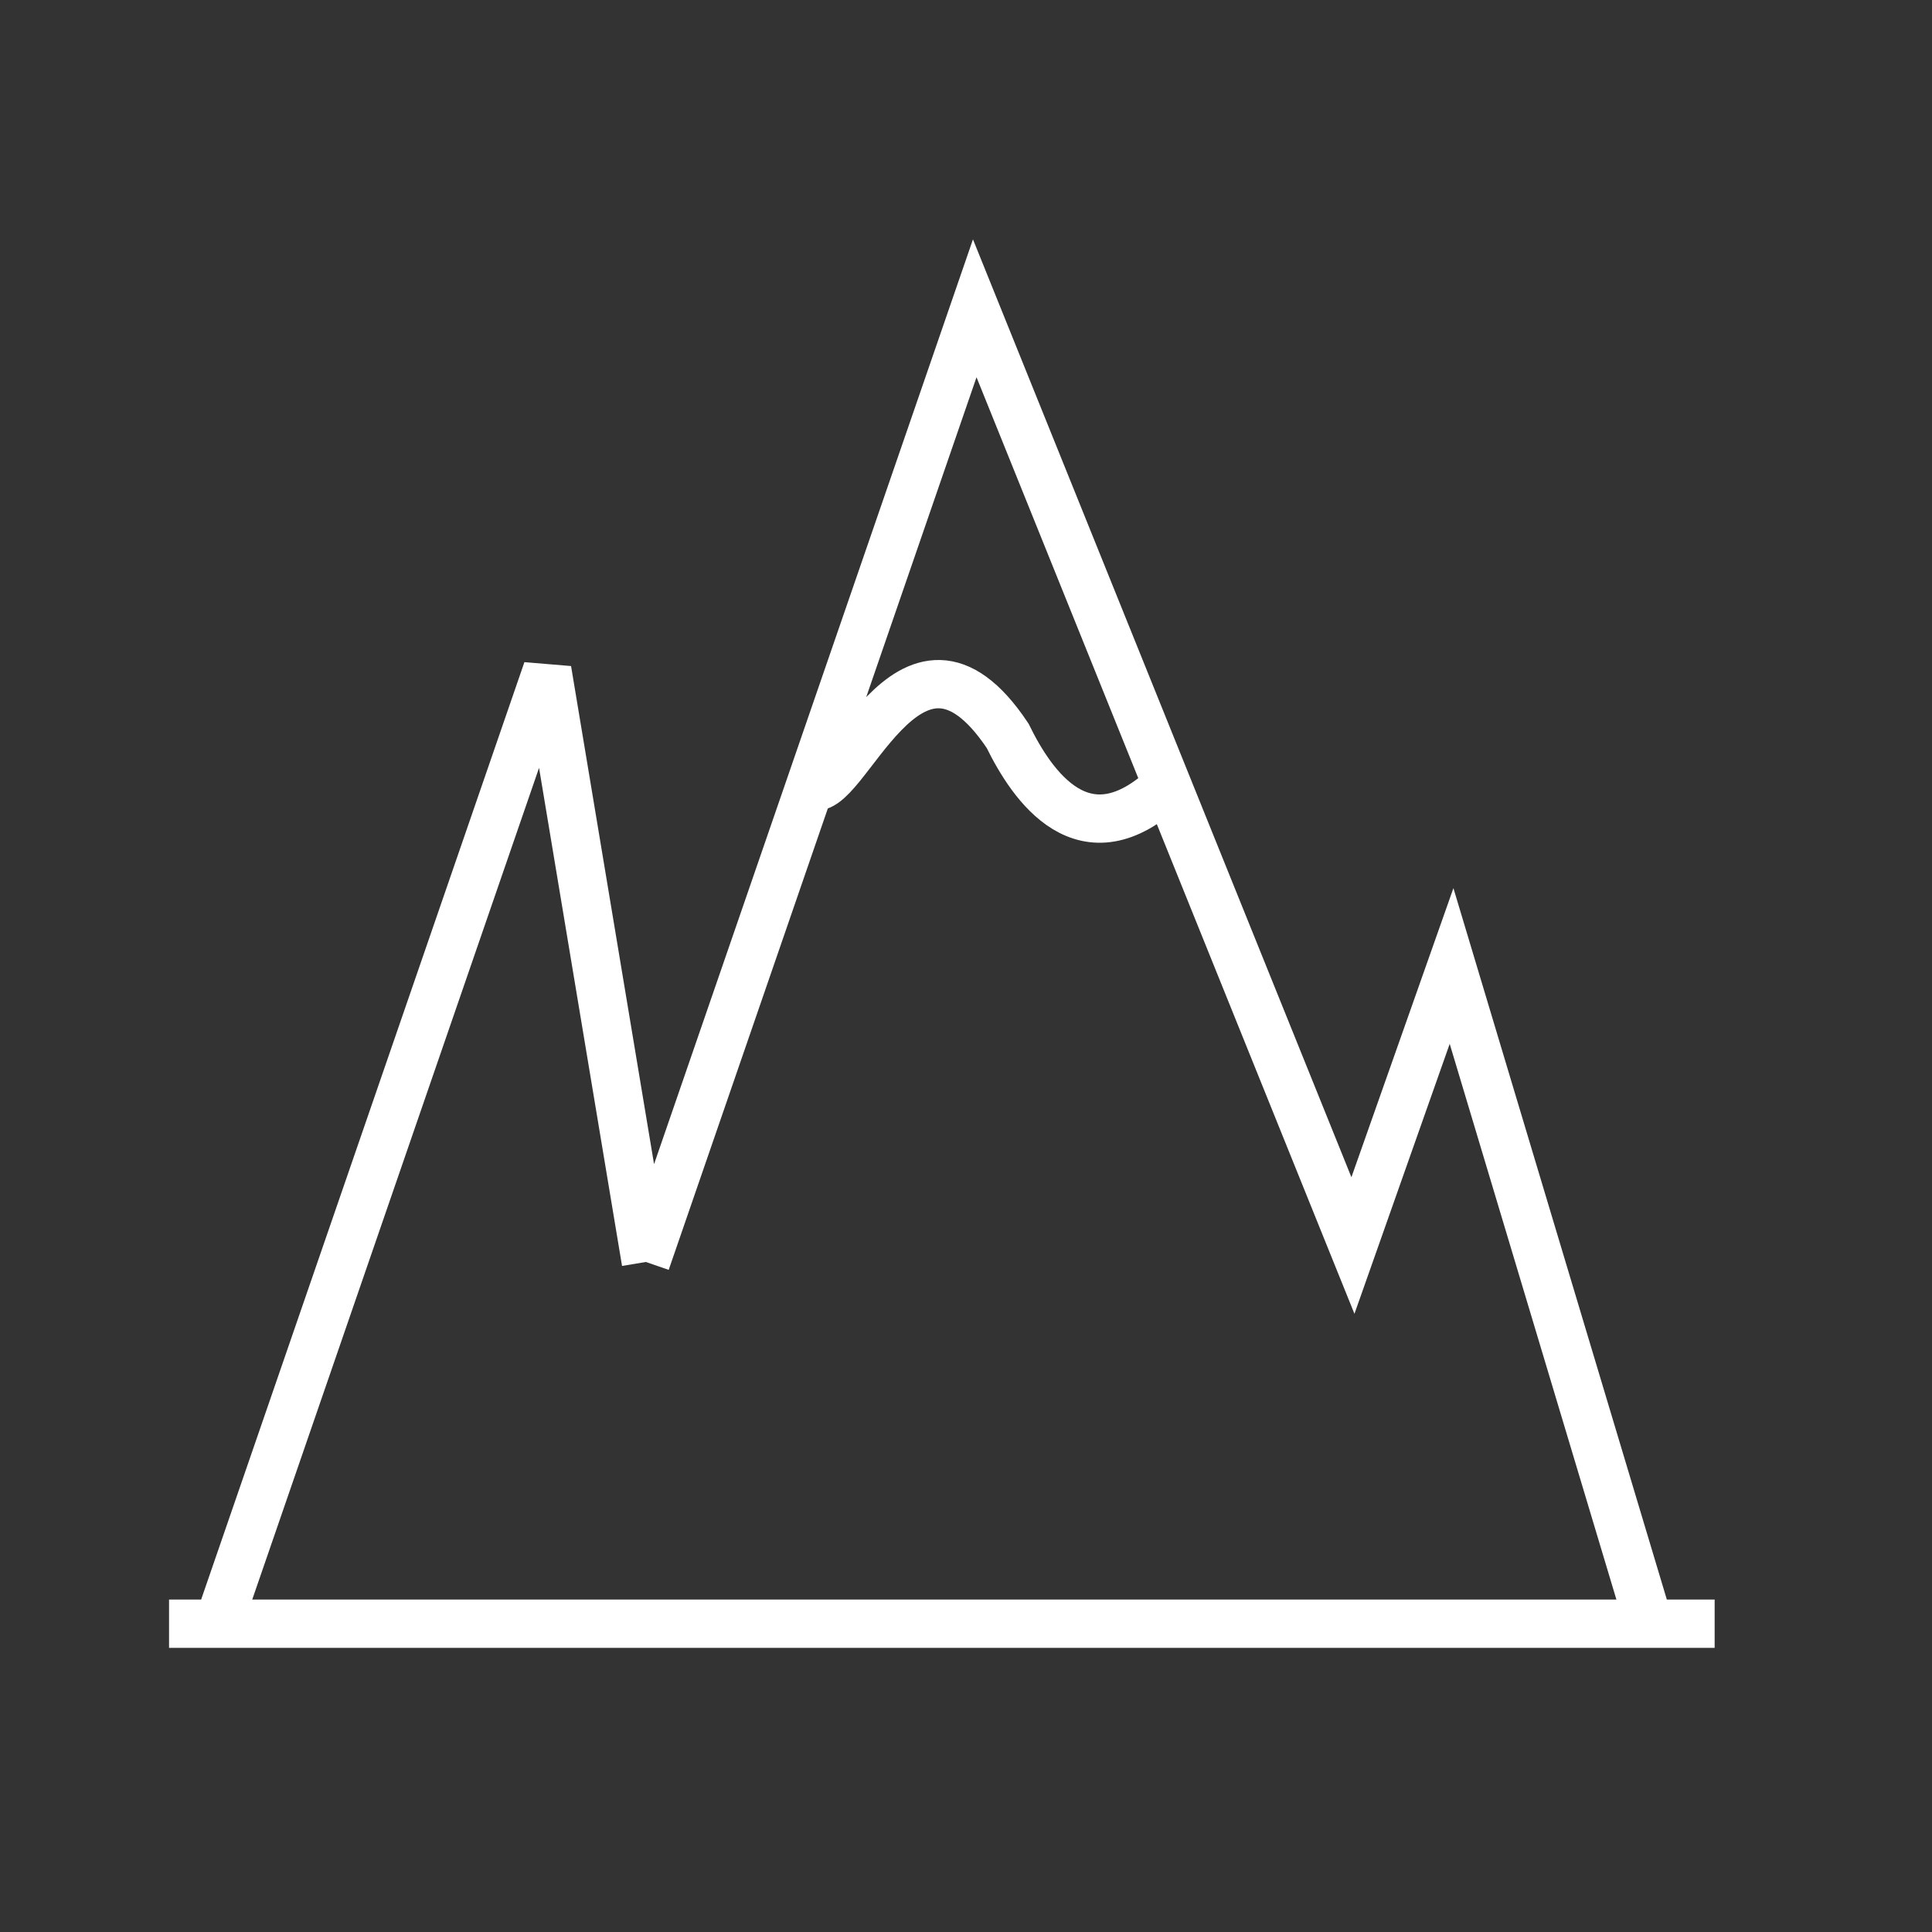 <?xml version="1.0" encoding="UTF-8"?> <svg xmlns="http://www.w3.org/2000/svg" width="40" height="40" viewBox="0 0 40 40" fill="none"><rect x="0" y="0" width="40" height="40" fill="#333333" stroke="none"/> <path d="M4.521 33.617L11.33 13.872L13.372 26.128M4.521 33.617H34.138M4.521 33.617H3.5M13.372 26.128V25.787M13.372 26.128L16.777 16.255M34.138 33.617L30.053 20L28.011 25.787L24.164 16.255M34.138 33.617H35.5M16.777 16.255L20.181 6.383L24.164 16.255M16.777 16.255C17.457 16.709 18.819 12.17 20.862 15.234C21.361 16.255 22.449 17.889 24.164 16.255" stroke="white"></path> </svg> 